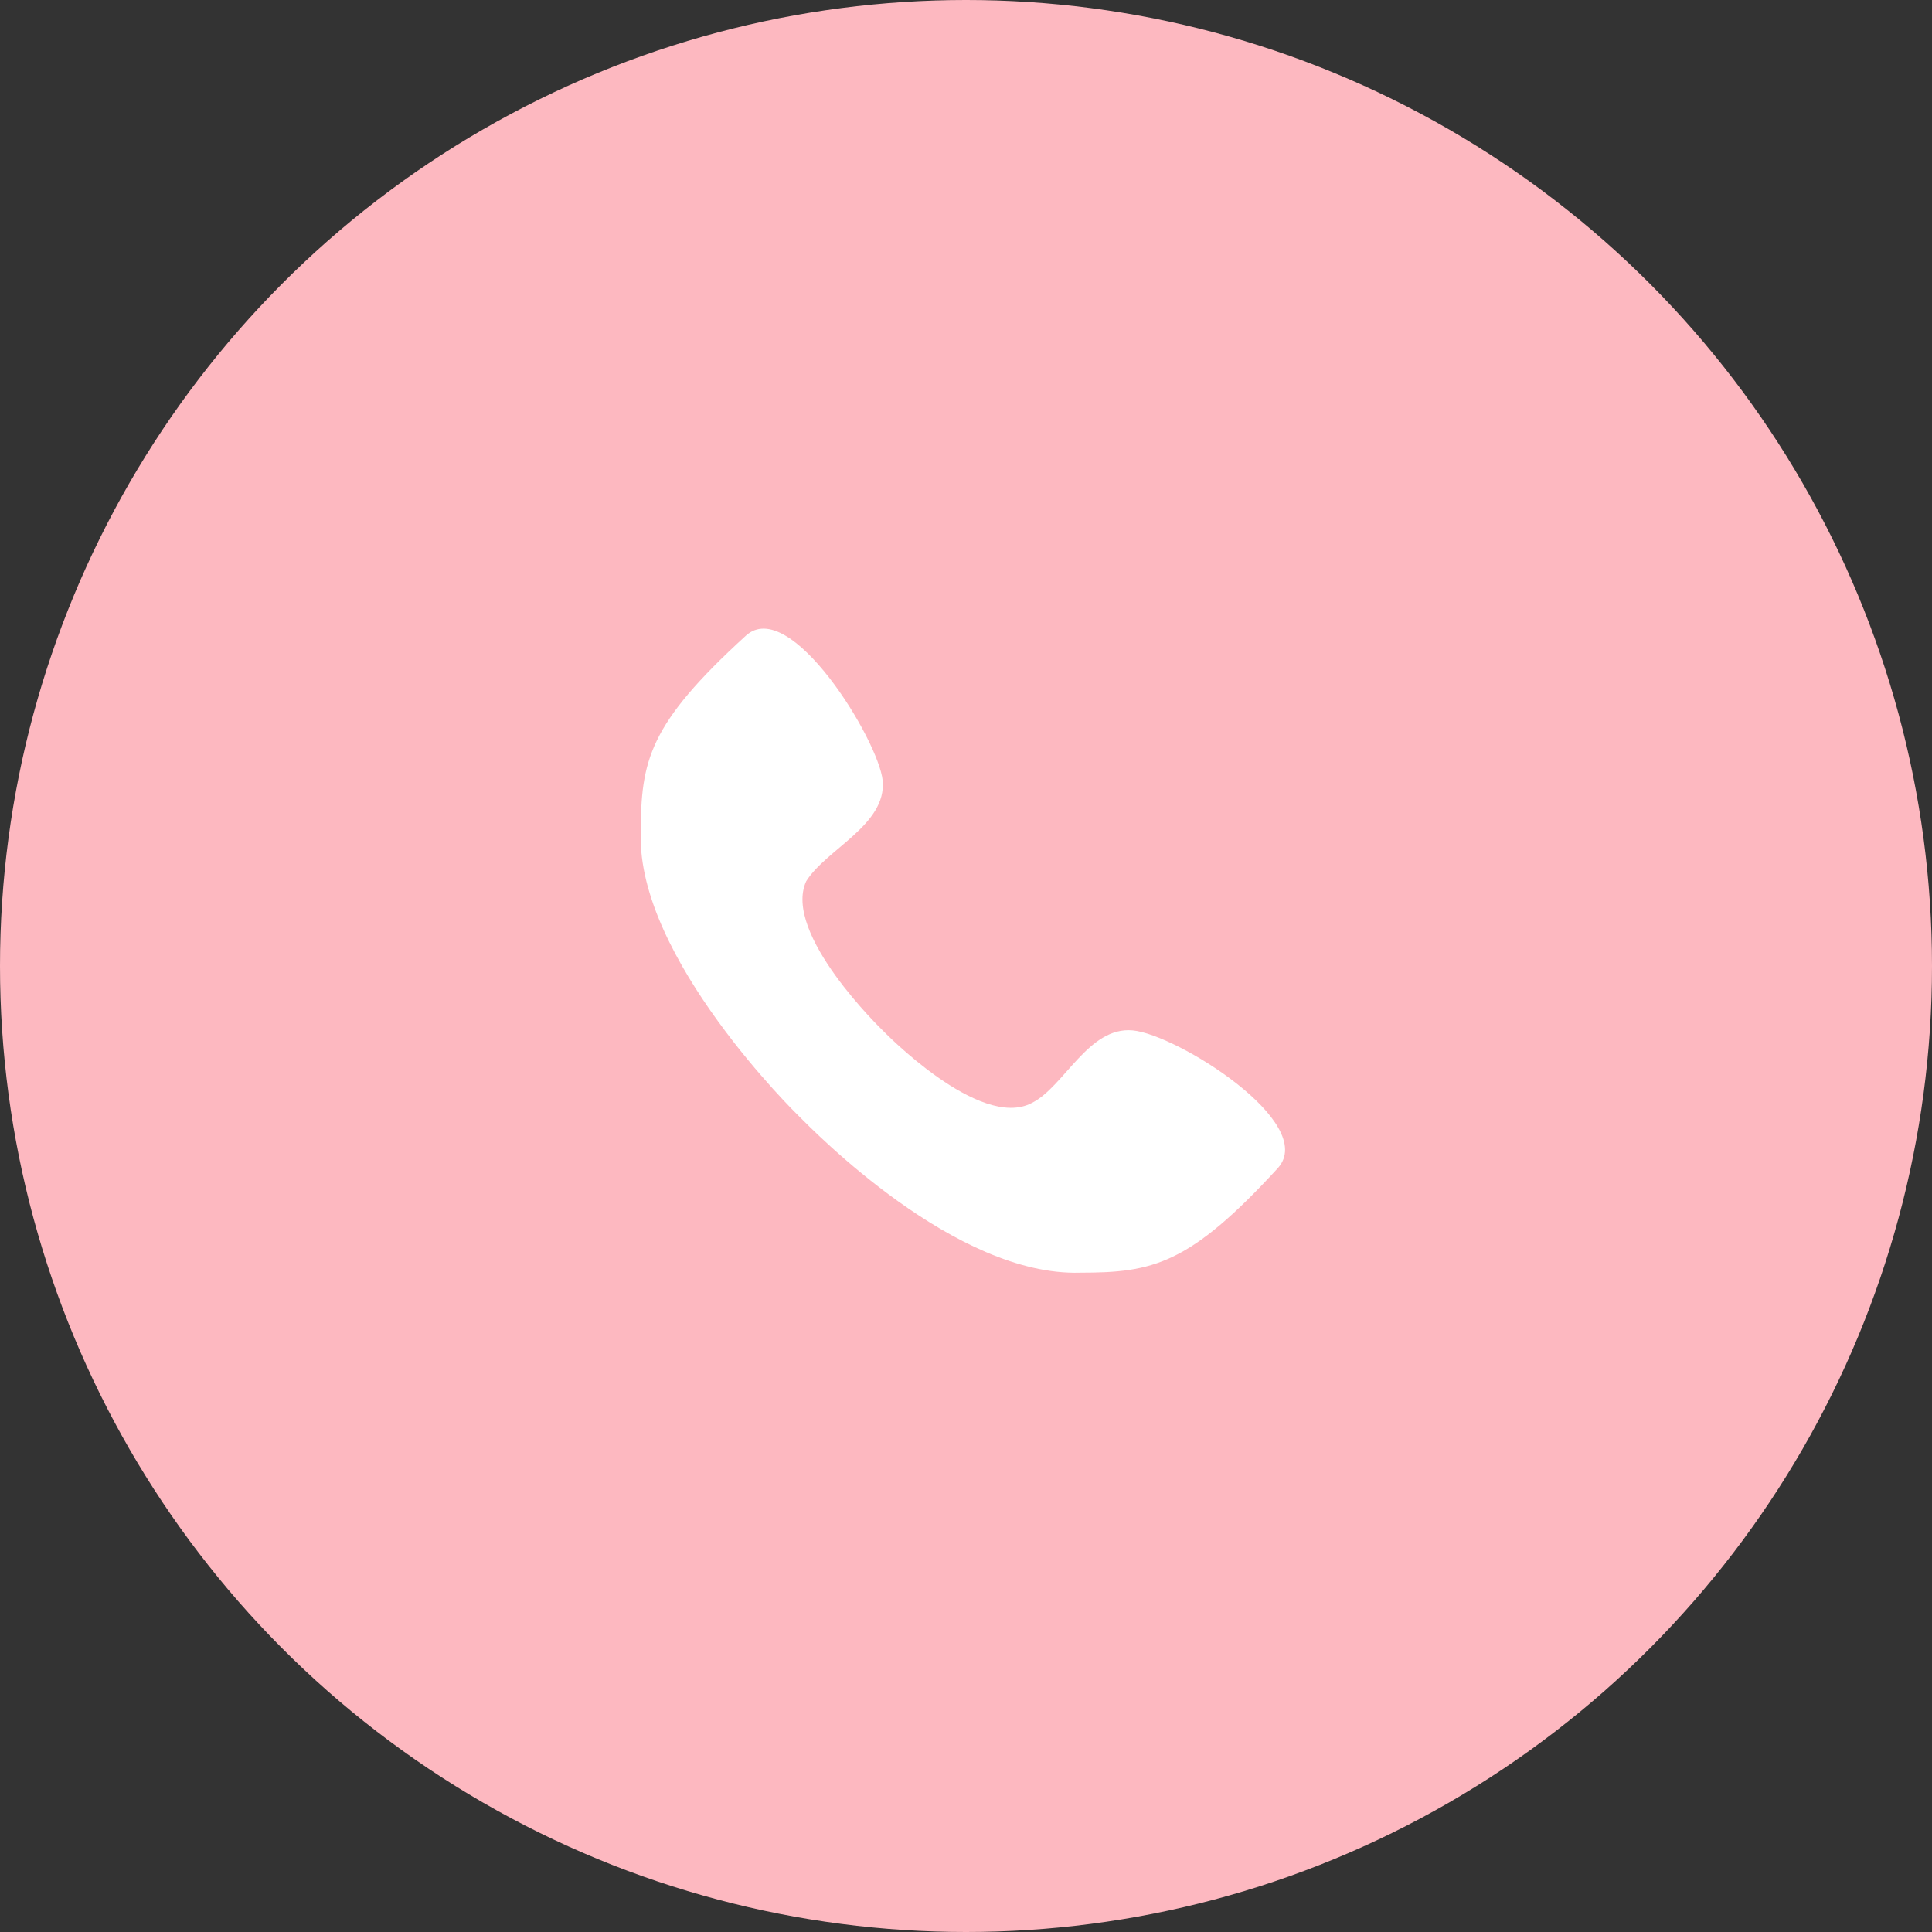 <svg id="icon_icon_tel.svg" data-name="icon/icon_tel.svg" xmlns="http://www.w3.org/2000/svg" width="48" height="48" viewBox="0 0 48 48">
  <rect x="0" y="0" width="48" height="48" fill="#333333" stroke="none"/>
  <defs>
    <style>
      .cls-1 {
        fill: #fdb8c0;
      }

      .cls-2 {
        fill: #fff;
        fill-rule: evenodd;
      }
    </style>
  </defs>
  <circle id="シェイプ" class="cls-1" cx="24" cy="24" r="24"/>
  <path id="シェイプ-2" data-name="シェイプ" class="cls-2" d="M1382.14,65.6c-1.1-.1-1.7,1.4-2.5,1.8-1.3.7-3.71-1.8-3.71-1.8s-2.5-2.405-1.9-3.706c0.5-.8,2-1.4,1.9-2.5-0.1-1-2.3-4.607-3.4-3.6-2.41,2.2-2.61,3.1-2.61,4.907-0.1,3.106,3.91,7.011,3.91,7.011,0.4,0.4,3.91,4.005,7.01,3.907,1.8,0,2.71-.2,4.91-2.6C1386.75,67.9,1383.24,65.7,1382.14,65.6Z" transform="translate(-1354 -40)"/>
</svg>
